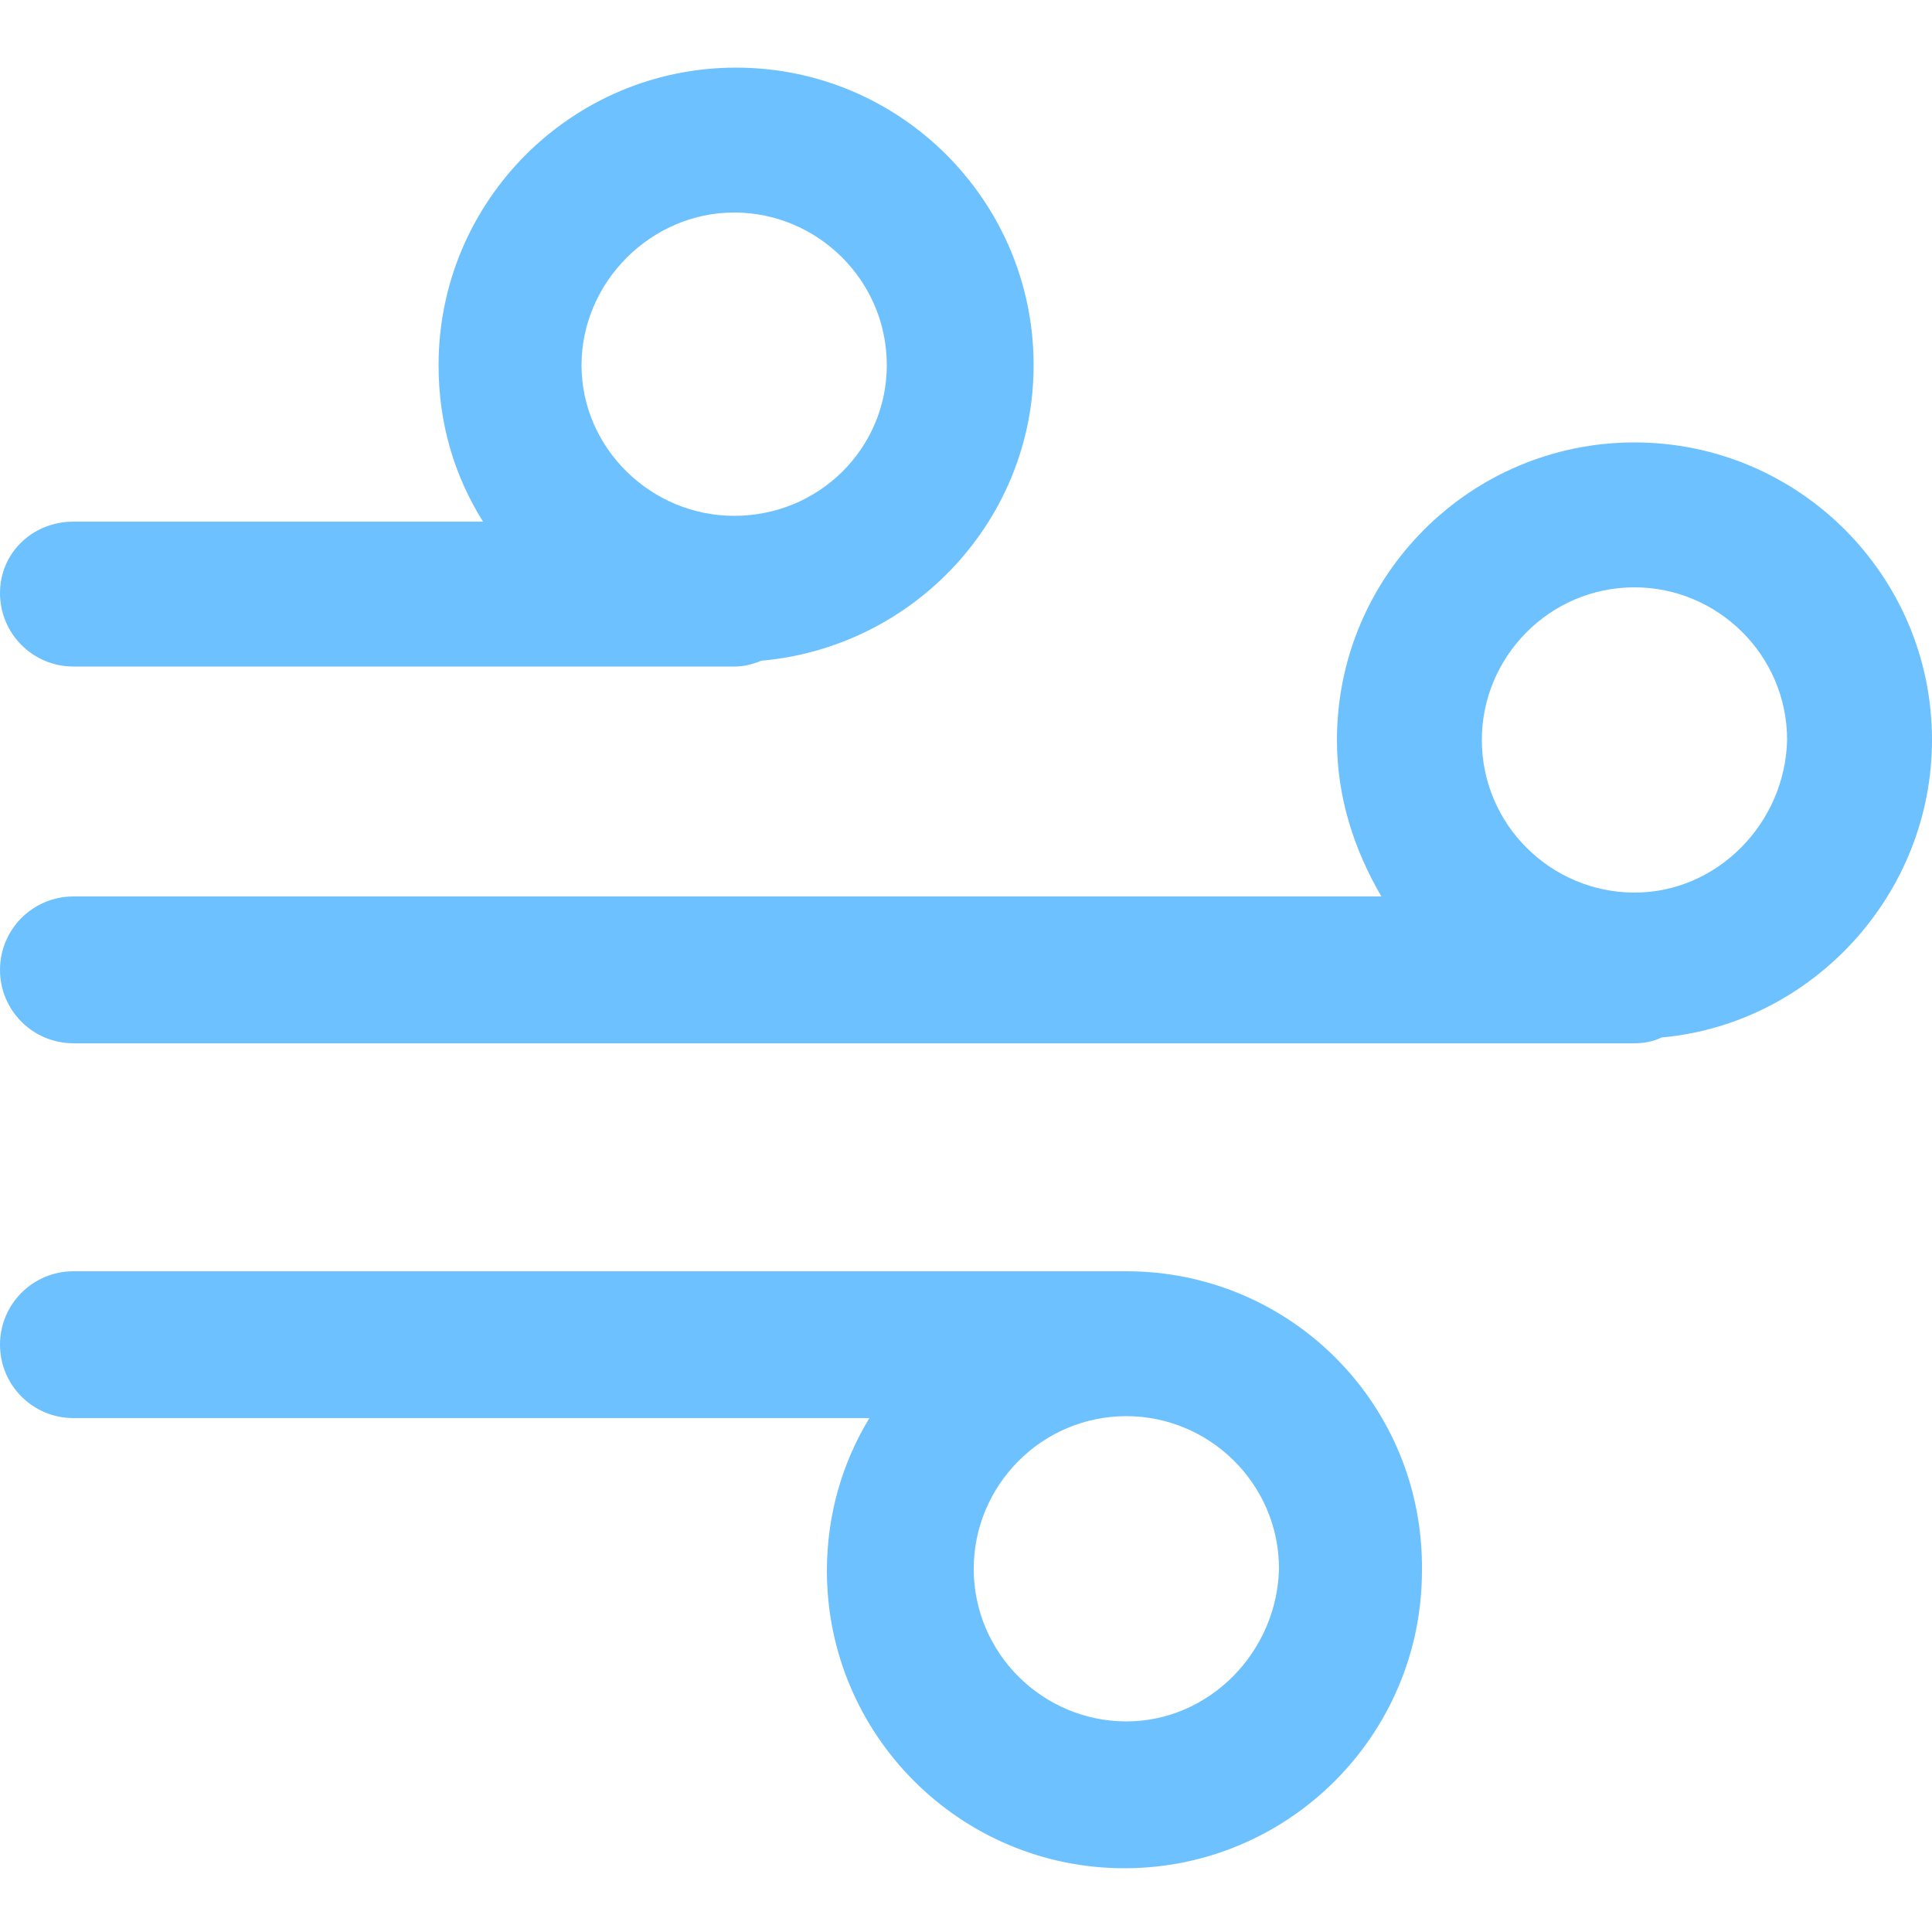 <?xml version="1.0" encoding="utf-8"?>
<!-- Generator: Adobe Illustrator 24.0.2, SVG Export Plug-In . SVG Version: 6.00 Build 0)  -->
<svg version="1.1" id="Layer_1" xmlns="http://www.w3.org/2000/svg" xmlns:xlink="http://www.w3.org/1999/xlink" x="0px" y="0px"
	 viewBox="0 0 100 100" style="enable-background:new 0 0 100 100;" xml:space="preserve">
<style type="text/css">
	.st0{fill:#6EC1FF;}
</style>
<g>
	<g>
		<path class="st0" d="M100,38.3c0-8.5-6.9-15.4-15.4-15.4c-8.5,0-15.4,6.9-15.4,15.4c0,3,0.9,5.7,2.3,8.1H3.8
			c-2.1,0-3.8,1.7-3.8,3.8c0,2.1,1.7,3.8,3.8,3.8h80.8c0.5,0,1-0.1,1.4-0.3C93.8,53,100,46.3,100,38.3L100,38.3z M84.6,46.2
			c-4.3,0-7.9-3.5-7.9-7.9c0-4.3,3.5-7.9,7.9-7.9c4.3,0,7.9,3.5,7.9,7.9C92.4,42.6,88.9,46.2,84.6,46.2L84.6,46.2z M84.6,46.2"/>
		<path class="st0" d="M58.3,65.8H3.8c-2.1,0-3.8,1.7-3.8,3.8c0,2.1,1.7,3.8,3.8,3.8H45c-1.4,2.3-2.2,5-2.2,7.9
			c0,8.5,6.9,15.4,15.4,15.4c8.5,0,15.4-6.9,15.4-15.4C73.7,72.7,66.8,65.8,58.3,65.8L58.3,65.8z M58.3,89.1c-4.3,0-7.9-3.5-7.9-7.9
			c0-4.3,3.5-7.9,7.9-7.9c4.3,0,7.9,3.5,7.9,7.9C66.1,85.5,62.6,89.1,58.3,89.1L58.3,89.1z M58.3,89.1"/>
		<path class="st0" d="M3.8,34.5H38c0.5,0,0.9-0.1,1.4-0.3c7.9-0.7,14.1-7.3,14.1-15.3c0-8.5-6.9-15.4-15.4-15.4
			c-8.5,0-15.4,6.9-15.4,15.4c0,3,0.8,5.7,2.3,8.1H3.8C1.7,27,0,28.6,0,30.7C0,32.8,1.7,34.5,3.8,34.5L3.8,34.5z M38,11
			c4.3,0,7.9,3.5,7.9,7.9c0,4.3-3.5,7.8-7.9,7.8c-4.3,0-7.9-3.5-7.9-7.8C30.1,14.6,33.7,11,38,11L38,11z M38,11"/>
	</g>
</g>
</svg>
